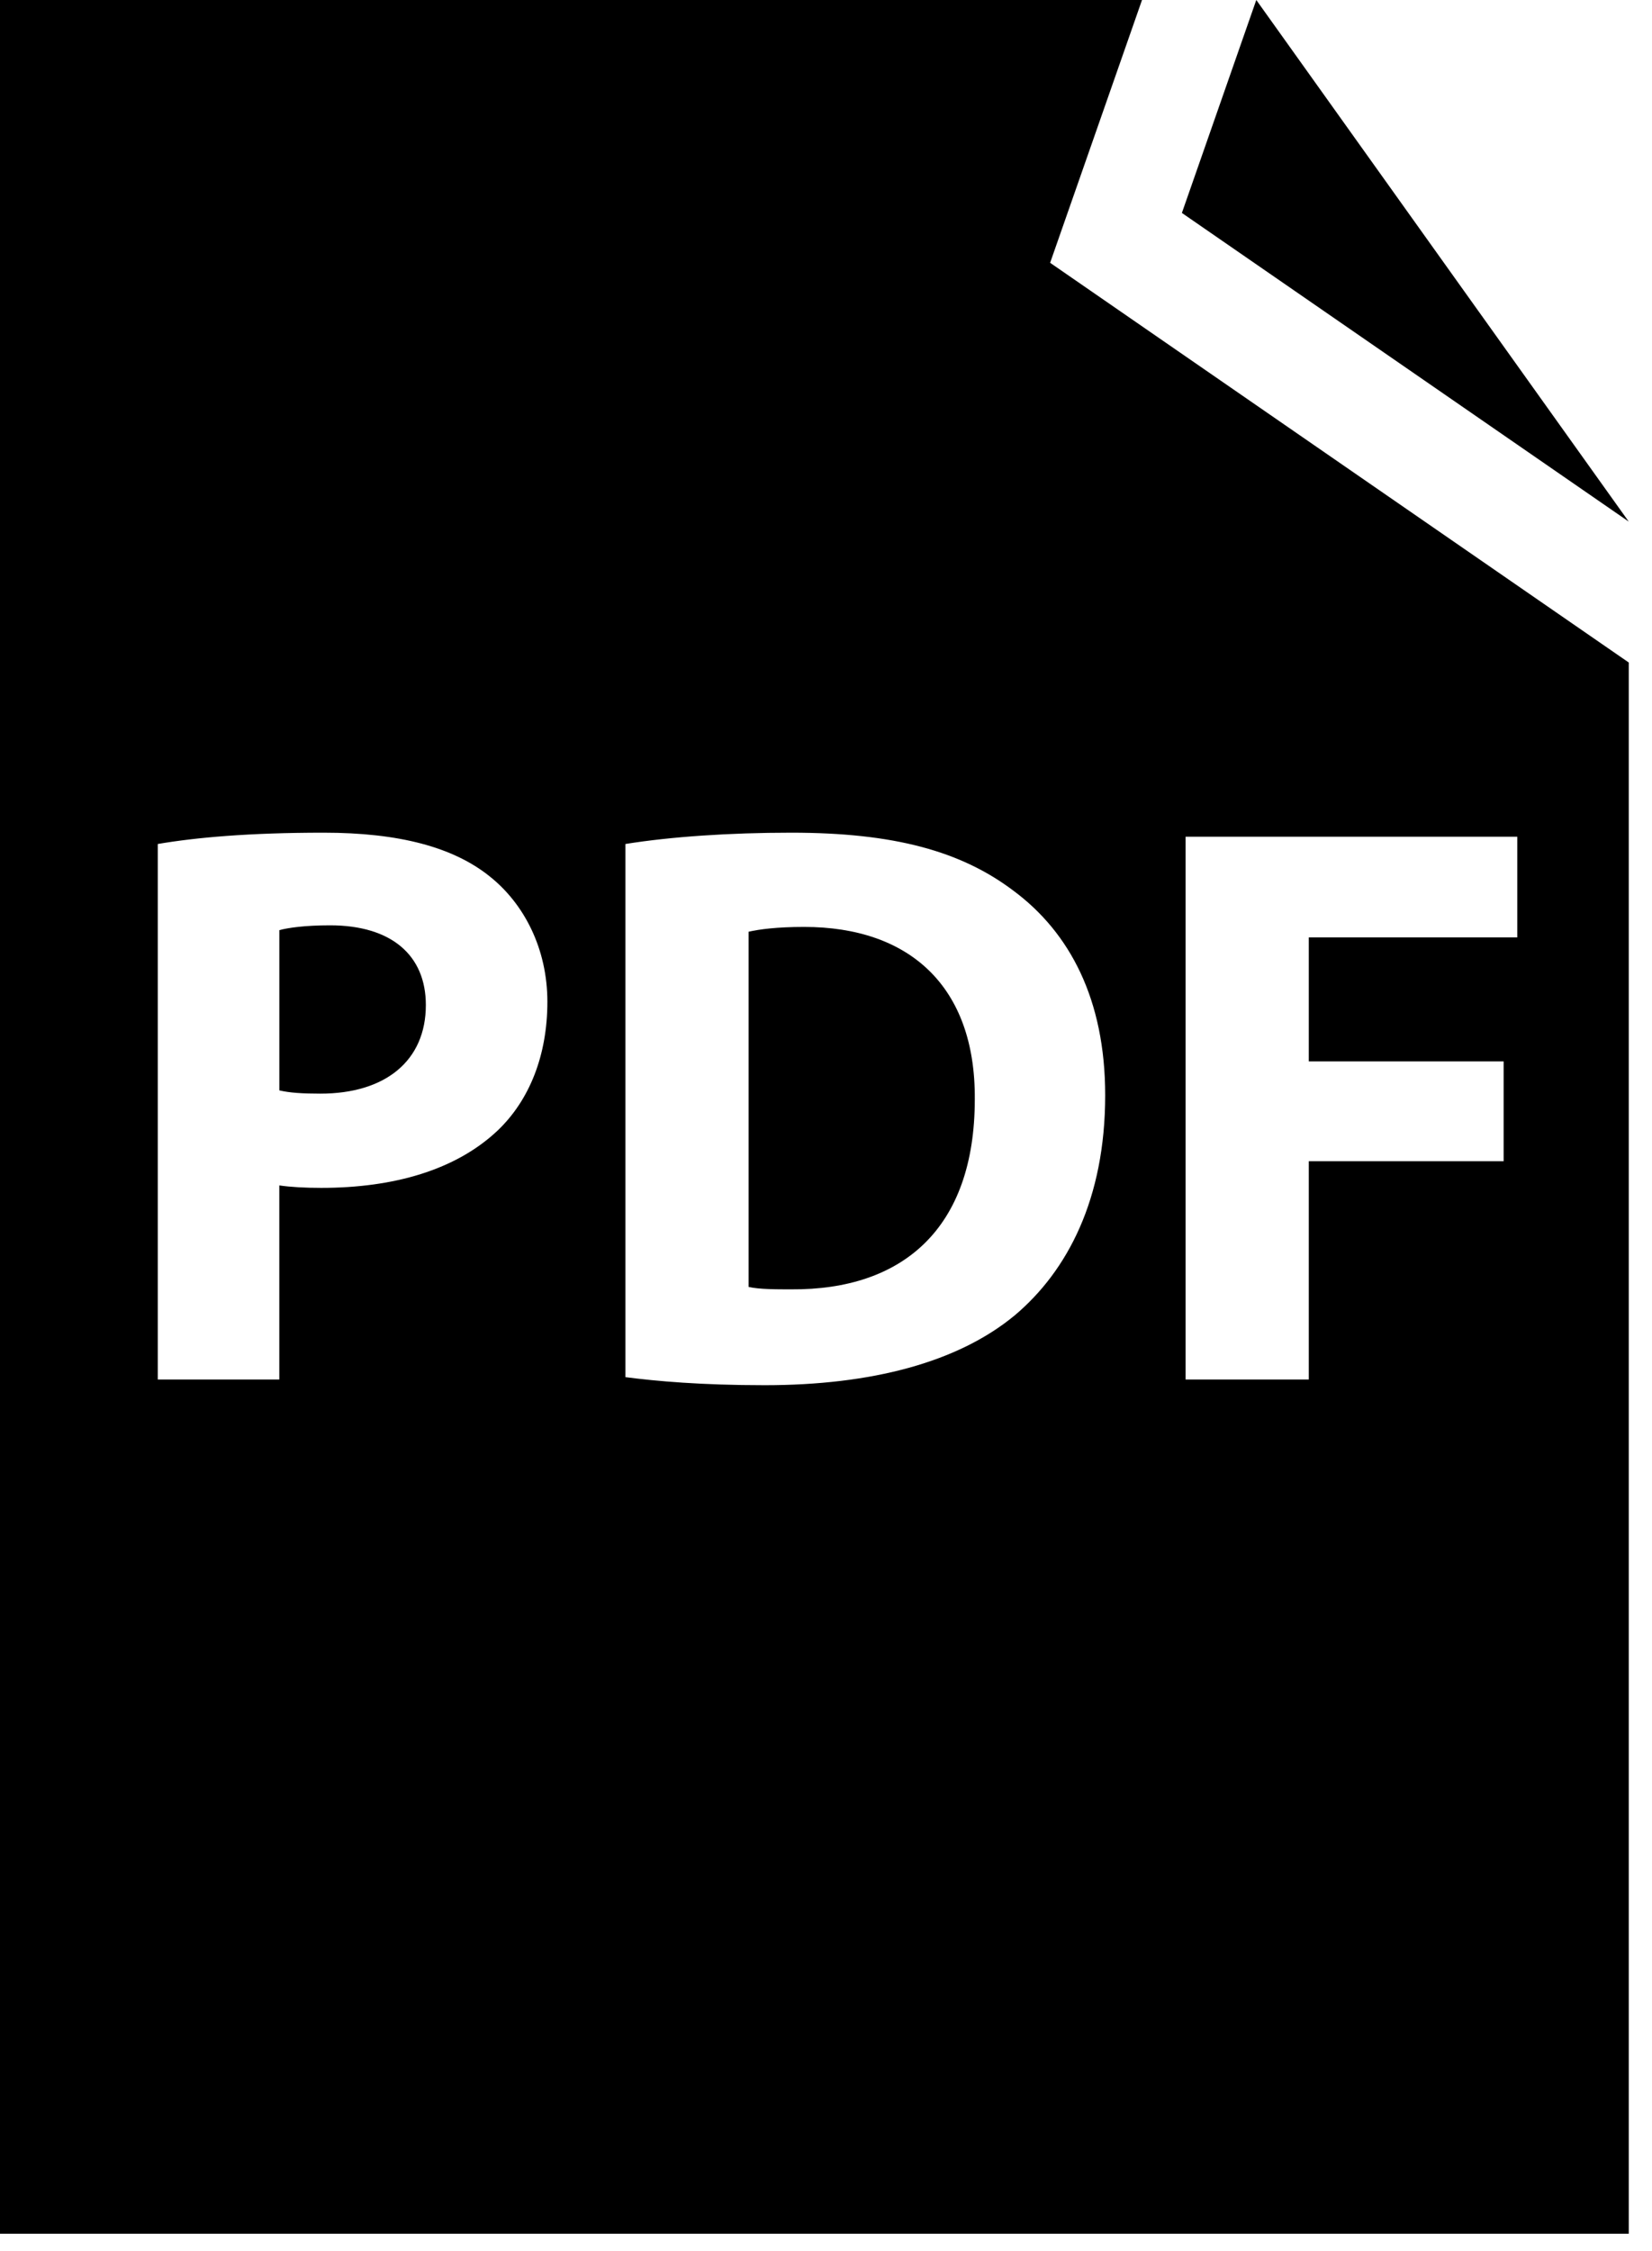 <svg width="58" height="79" viewBox="0 0 58 79" fill="none" xmlns="http://www.w3.org/2000/svg">
<path d="M28.233 32.529C27.271 32.529 26.649 32.614 26.282 32.698V45.163C26.649 45.248 27.243 45.248 27.78 45.248C31.681 45.276 34.224 43.128 34.224 38.578C34.253 34.621 31.934 32.529 28.233 32.529Z" fill="black"/>
<path d="M11.588 32.473C10.71 32.473 10.118 32.558 9.807 32.642V38.266C10.175 38.352 10.626 38.38 11.248 38.38C13.538 38.38 14.951 37.221 14.951 35.271C14.951 33.518 13.736 32.473 11.588 32.473Z" fill="black"/>
<path d="M40.095 0H0V78.39H57.184V23.25L36.869 9.223L40.095 0ZM17.466 39.68C15.996 41.064 13.82 41.687 11.277 41.687C10.711 41.687 10.203 41.659 9.806 41.601V48.412H5.539V29.619C6.867 29.392 8.732 29.222 11.36 29.222C14.017 29.222 15.911 29.731 17.184 30.749C18.399 31.71 19.218 33.292 19.218 35.157C19.218 37.023 18.596 38.606 17.466 39.68ZM41.625 29.364H53.271V32.897H45.95V37.249H52.791V40.752H45.95V48.412H41.625V29.364ZM38.802 38.436C38.802 42.082 37.475 44.597 35.637 46.152C33.63 47.819 30.577 48.612 26.847 48.612C24.614 48.612 23.031 48.469 21.958 48.329V29.619C23.541 29.364 25.604 29.222 27.781 29.222C31.398 29.222 33.744 29.872 35.582 31.259C37.559 32.727 38.802 35.073 38.802 38.436Z" fill="black"/>
<path d="M44.107 0L41.495 7.473L57.183 18.305L44.107 0Z" fill="black"/>
</svg>

